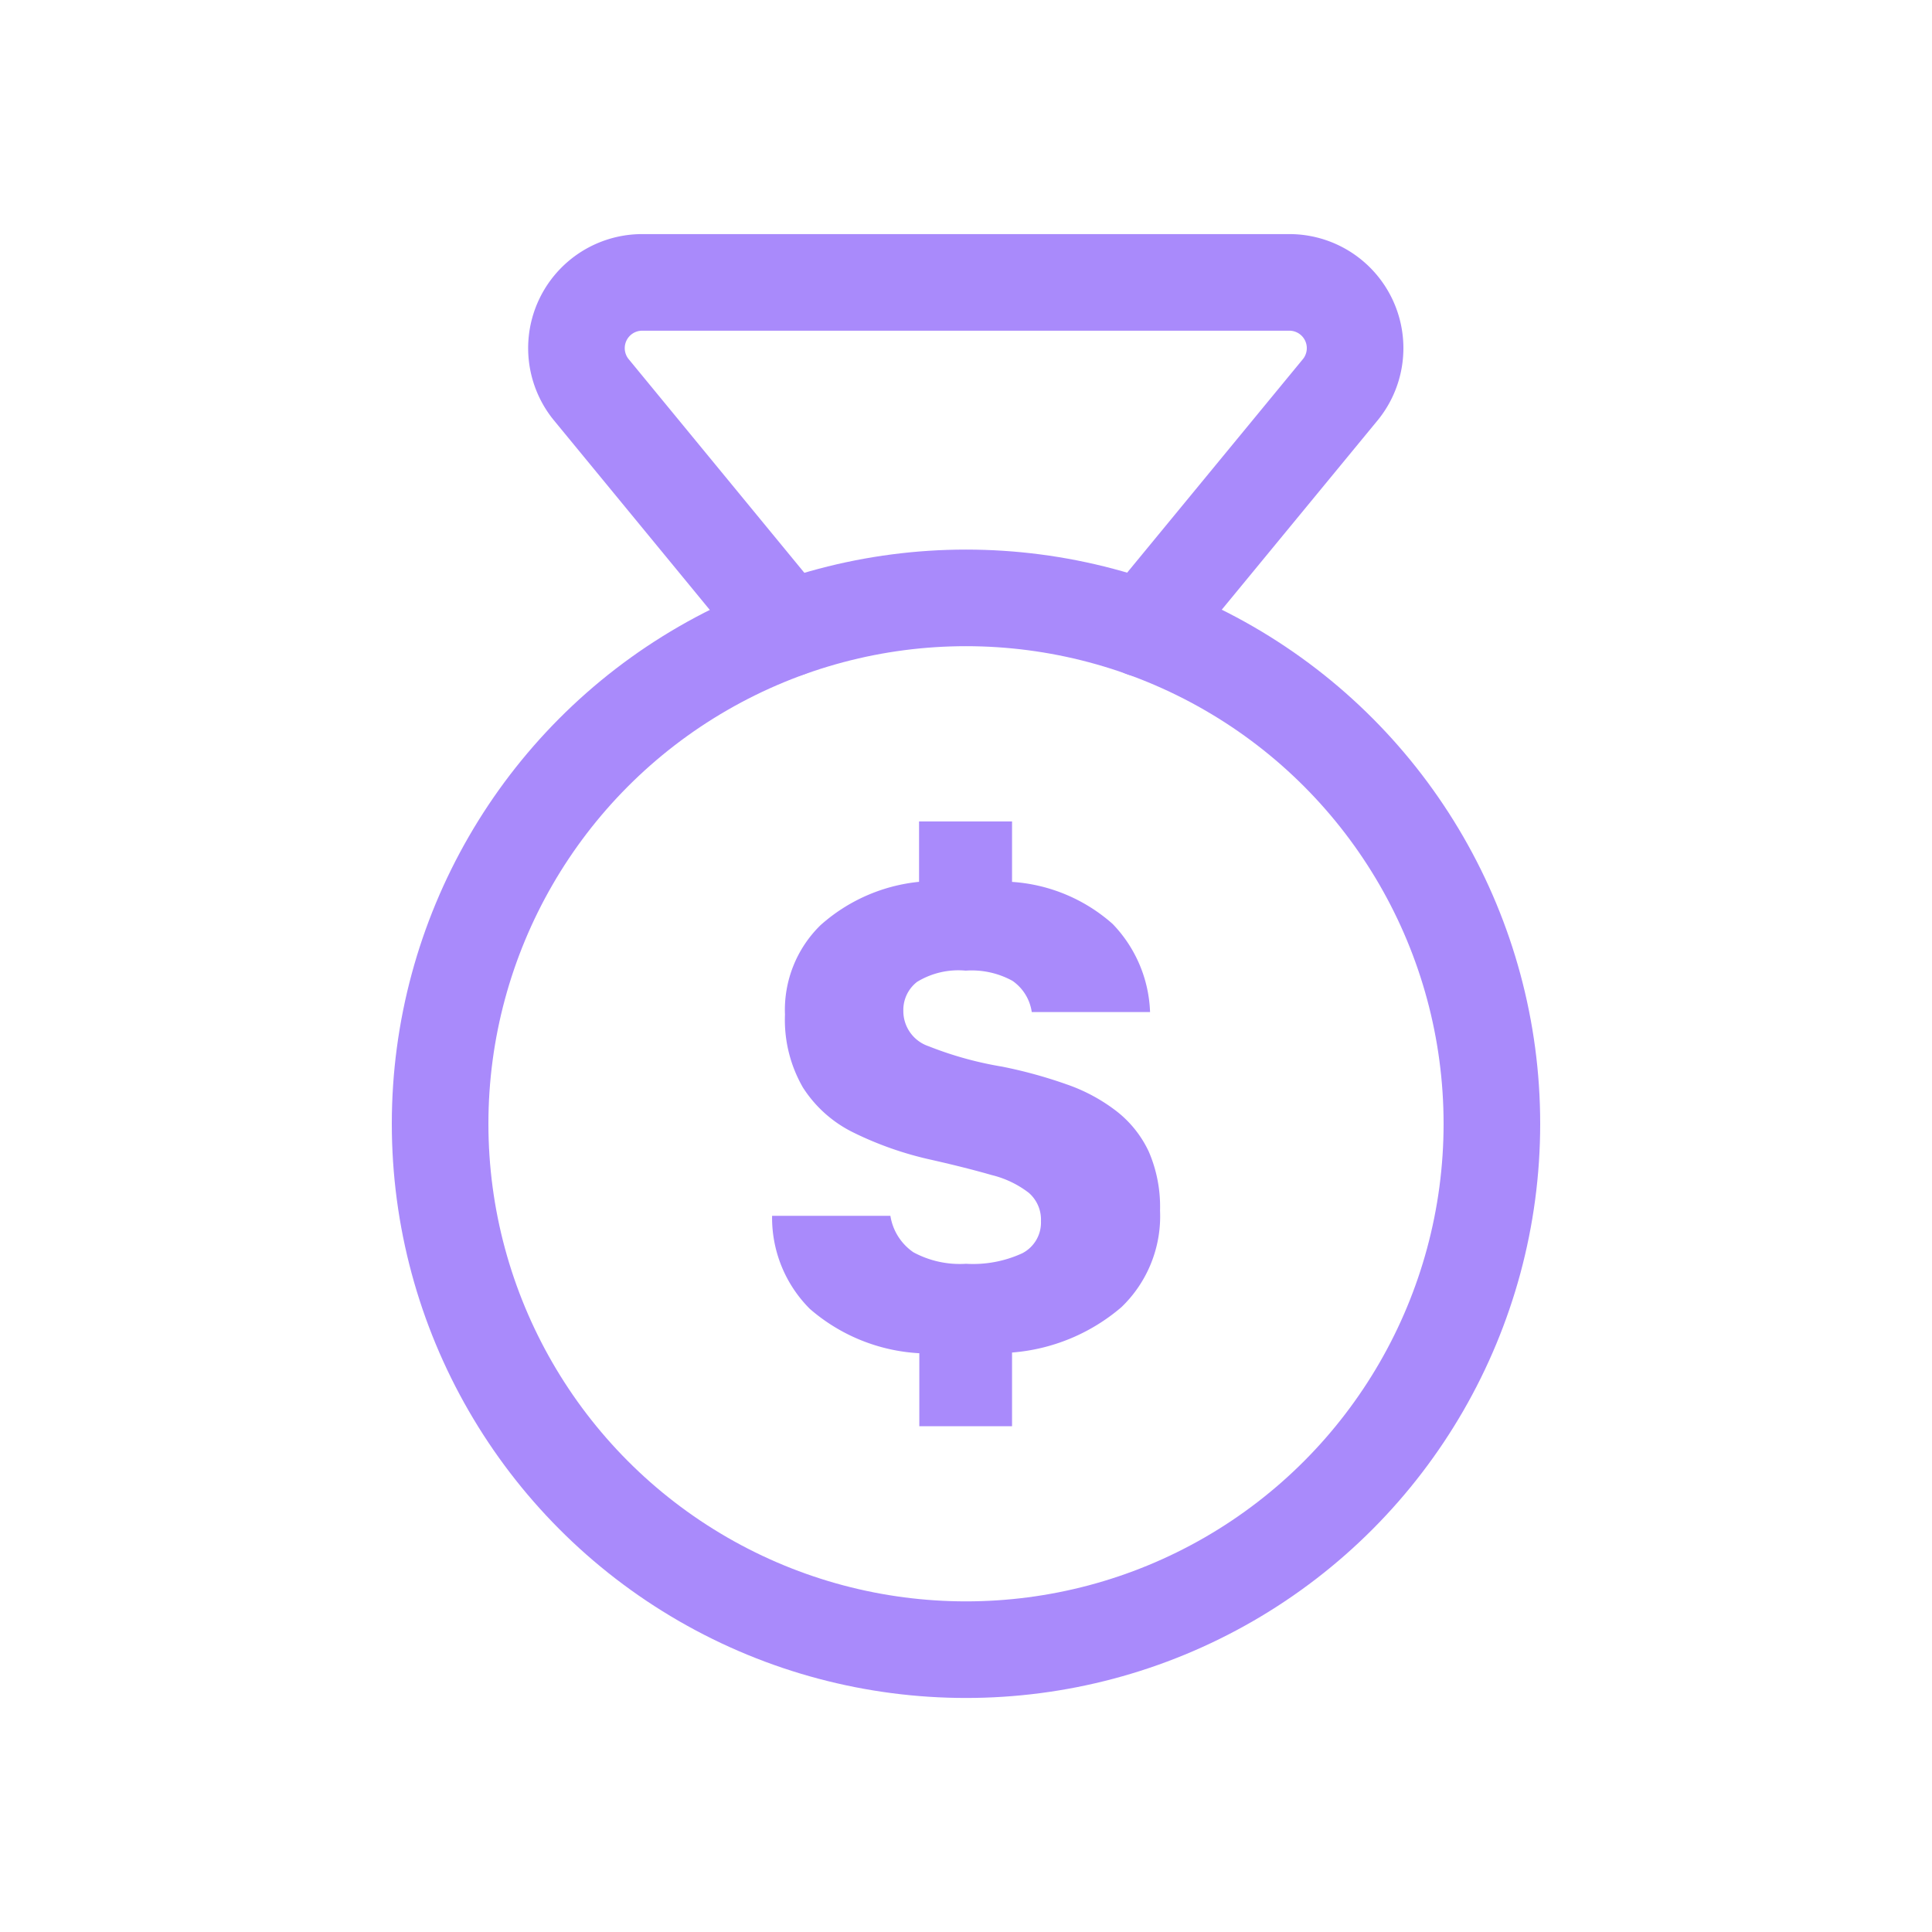 <svg id="ic-bank" xmlns="http://www.w3.org/2000/svg" width="30" height="30" viewBox="0 0 30 30">
  <rect id="Retângulo_380" data-name="Retângulo 380" width="30" height="30" fill="none"/>
  <g id="ic-sport-winner" transform="translate(6.834 4.385)">
    <ellipse id="Elipse_109" data-name="Elipse 109" cx="8.166" cy="8.166" rx="8.166" ry="8.166" transform="translate(0 4.899)" fill="none" stroke="#a98afb" stroke-linecap="round" stroke-linejoin="round" stroke-width="1.5"/>
    <path id="Caminho_360" data-name="Caminho 360" d="M9.357,6.979,6.294,3.254A1.021,1.021,0,0,1,7.1,1.6H17.145a1.021,1.021,0,0,1,.8,1.654L14.879,6.979" transform="translate(-3.957 -1.6)" fill="none" stroke="#a98afb" stroke-linecap="round" stroke-linejoin="round" stroke-width="1.5"/>
    <path id="Caminho_362" data-name="Caminho 362" d="M2.686,1.391V.258a2.827,2.827,0,0,1-1.7-.689A2,2,0,0,1,.4-1.876H2.237a.846.846,0,0,0,.357.566,1.514,1.514,0,0,0,.817.179,1.831,1.831,0,0,0,.873-.163.537.537,0,0,0,.291-.5.551.551,0,0,0-.189-.439,1.542,1.542,0,0,0-.577-.276q-.388-.112-.929-.235a5.325,5.325,0,0,1-1.215-.424,1.946,1.946,0,0,1-.786-.7A2.1,2.1,0,0,1,.6-5a1.84,1.84,0,0,1,.551-1.388,2.7,2.7,0,0,1,1.531-.674V-8H4.126v.939a2.611,2.611,0,0,1,1.562.653A2.072,2.072,0,0,1,6.269-5.04H4.432a.712.712,0,0,0-.3-.485,1.316,1.316,0,0,0-.725-.158,1.232,1.232,0,0,0-.755.174.551.551,0,0,0-.214.449.576.576,0,0,0,.393.551,5.54,5.54,0,0,0,1.138.316,7.258,7.258,0,0,1,1.005.276,2.714,2.714,0,0,1,.776.418,1.715,1.715,0,0,1,.5.628,2.156,2.156,0,0,1,.174.914,1.957,1.957,0,0,1-.6,1.5A2.964,2.964,0,0,1,4.126.247V1.391Z" transform="translate(4.755 16.37)" fill="#a98afb"/>
  </g>
</svg>
